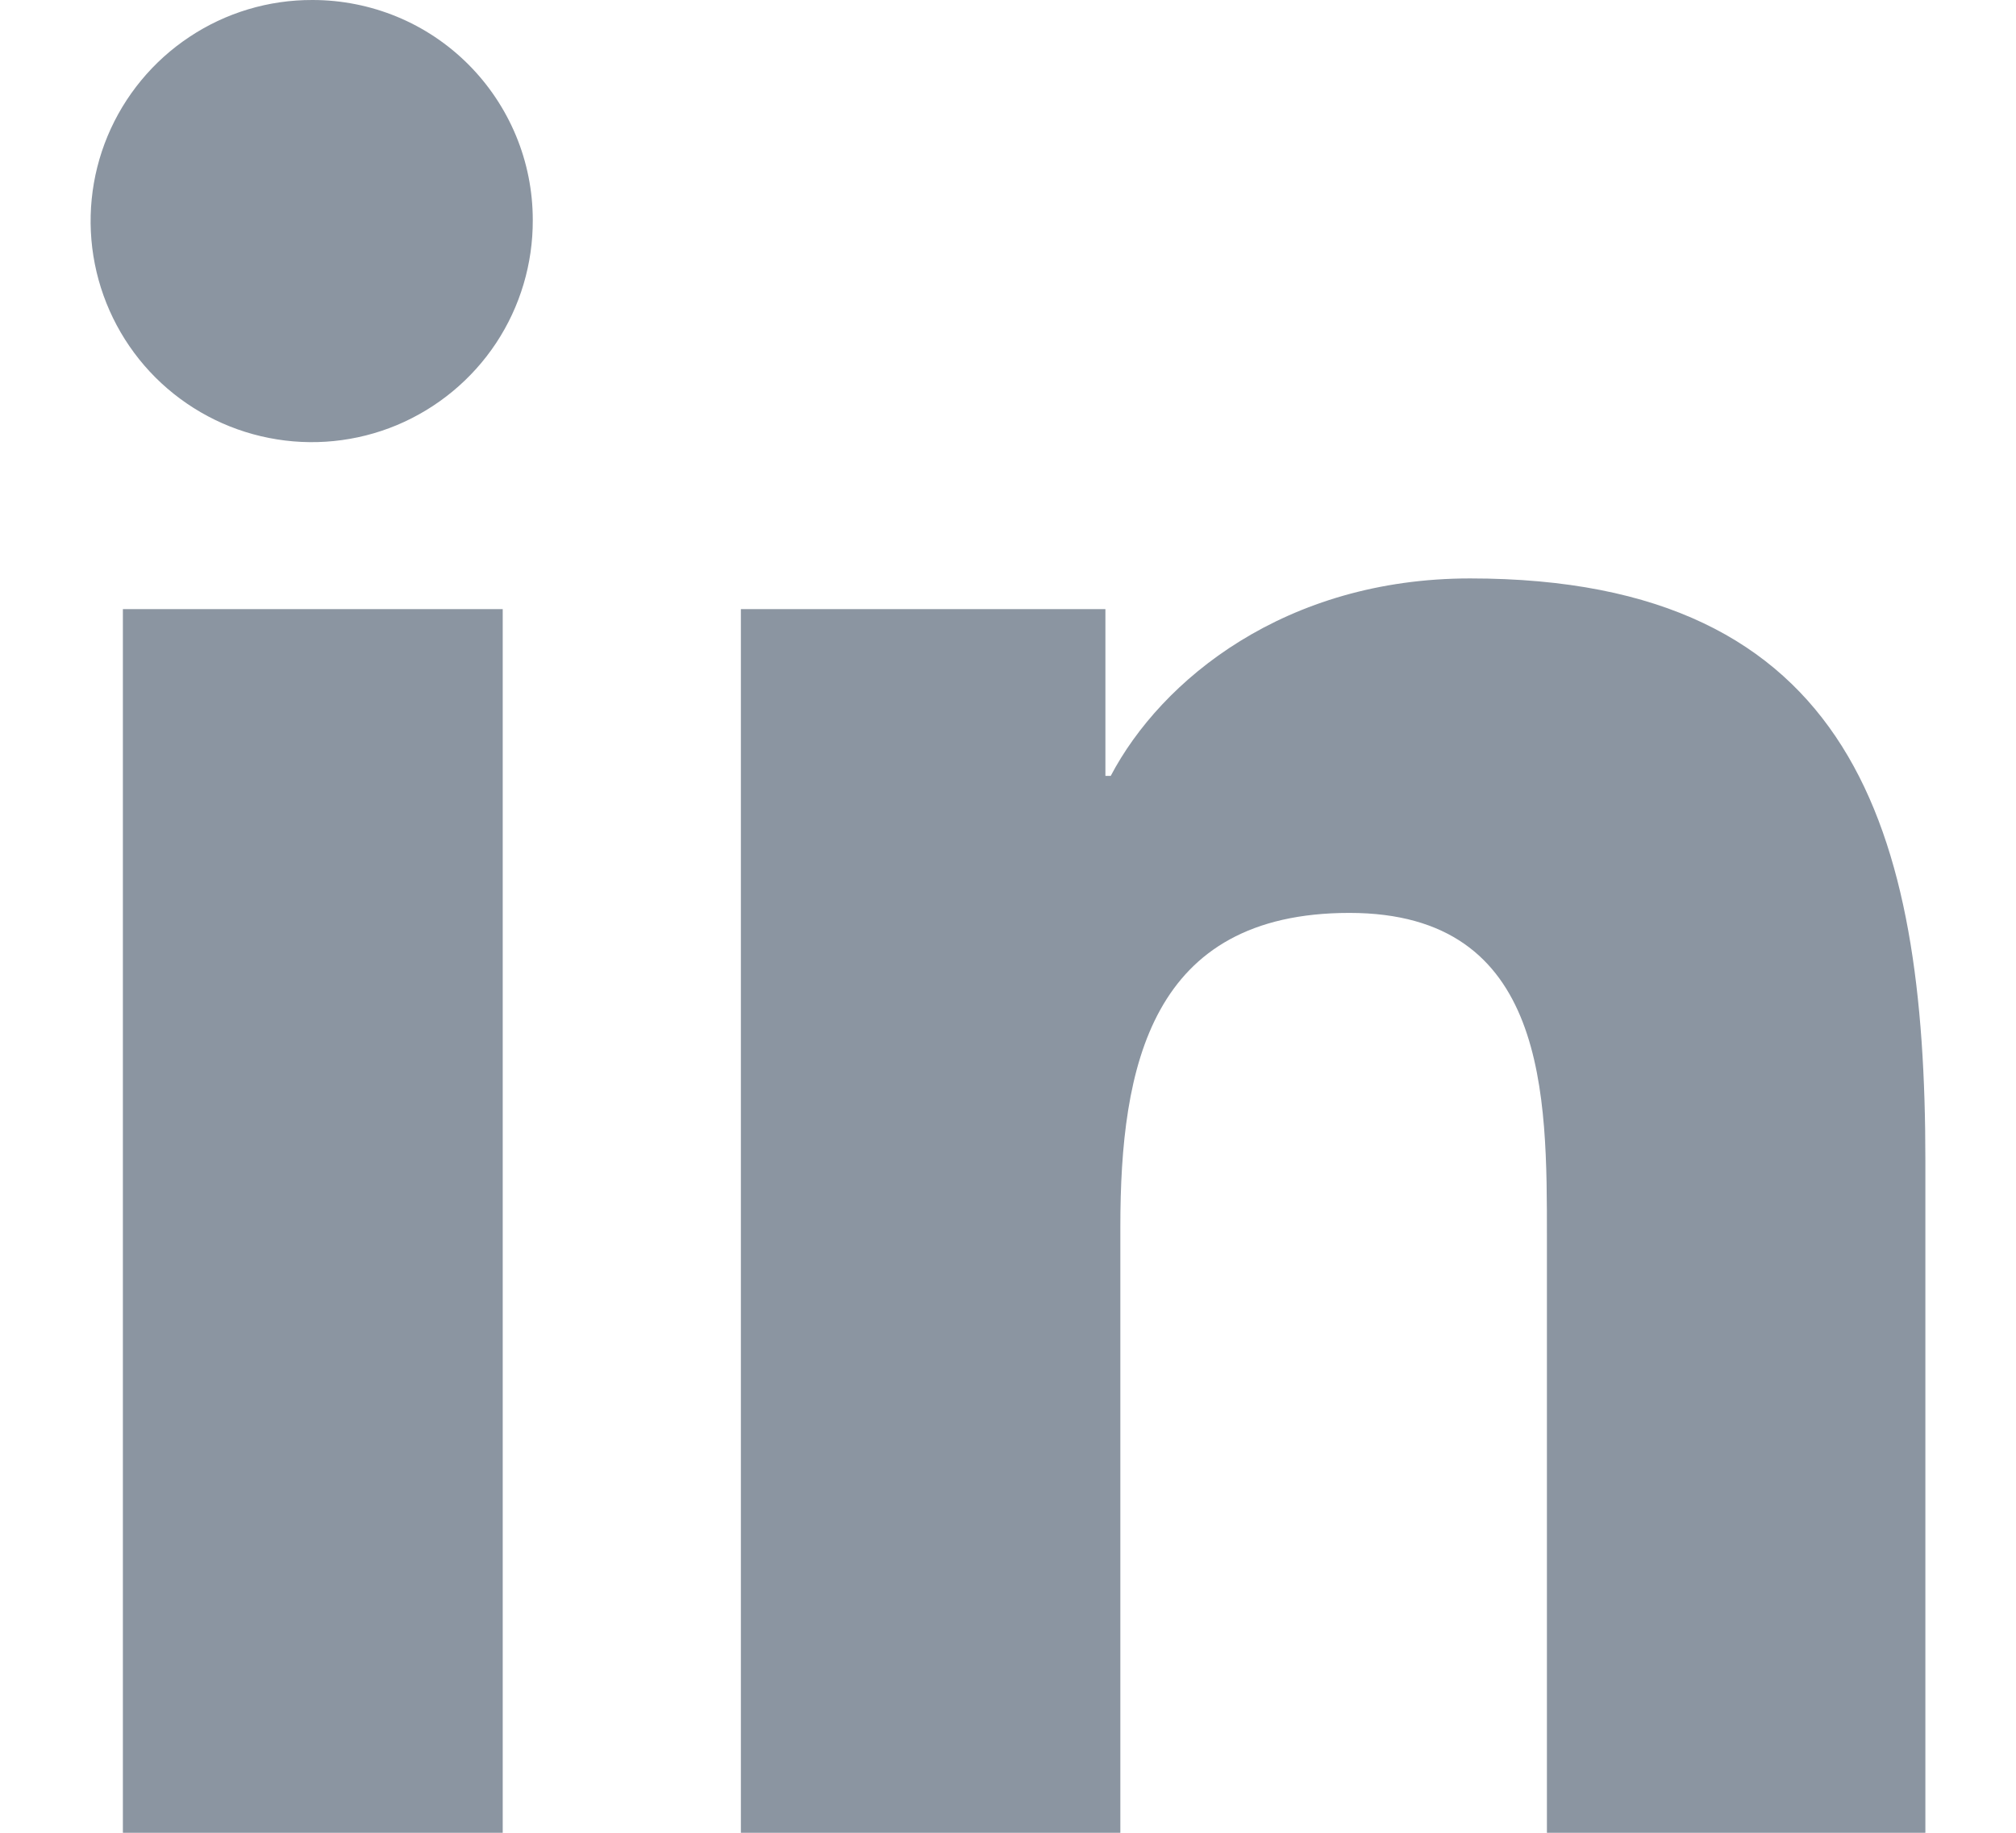 <svg width="22" height="20" viewBox="0 0 22 20" fill="none" xmlns="http://www.w3.org/2000/svg">
<g id="Icon">
<path id="Vector" d="M21.011 20V12.665C21.011 9.075 20.238 6.312 16.043 6.312C14.026 6.312 12.673 7.417 12.121 8.467H12.063V6.647H8.085V20H12.226V13.387C12.226 11.637 12.556 9.962 14.726 9.962C16.896 9.962 16.881 11.962 16.881 13.5V20H21.011Z" fill="#8B95A1"/>
<path id="Vector_2" d="M1.341 6.647H5.486V20H1.341V6.647Z" fill="#8B95A1"/>
<path id="Vector_3" d="M3.411 2.06005e-05C2.933 -0.002 2.465 0.138 2.067 0.403C1.669 0.667 1.358 1.044 1.174 1.485C0.99 1.927 0.942 2.413 1.035 2.882C1.128 3.35 1.358 3.781 1.696 4.119C2.035 4.457 2.466 4.687 2.935 4.779C3.404 4.872 3.89 4.823 4.331 4.639C4.772 4.454 5.149 4.143 5.413 3.745C5.677 3.346 5.816 2.878 5.814 2.4C5.814 2.085 5.752 1.772 5.631 1.481C5.51 1.19 5.333 0.925 5.11 0.702C4.887 0.479 4.622 0.302 4.331 0.182C4.039 0.062 3.727 -0 3.411 2.06005e-05Z" fill="#8B95A1"/>
</g>
</svg>
